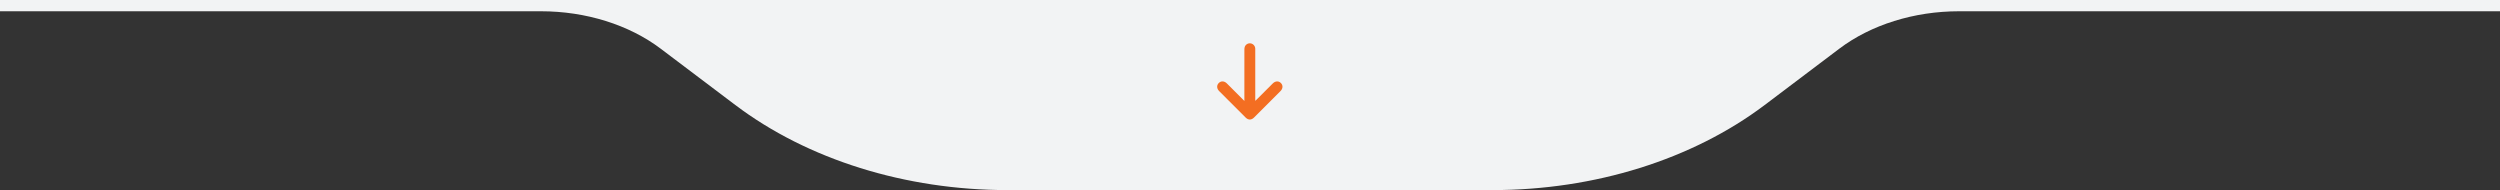<?xml version="1.0" encoding="UTF-8"?> <svg xmlns="http://www.w3.org/2000/svg" width="1039" height="79" viewBox="0 0 1039 79" fill="none"><rect x="0" y="0" width="1039" height="79" fill="#333333" stroke="none"/><path d="M224.81 4.68C243.491 4.68 261.4 10.284 274.599 20.247L305.601 43.648C335.591 66.285 376.253 79 418.671 79L620.302 79C662.72 79 703.382 66.285 733.399 43.648L764.401 20.247C777.6 10.284 795.509 4.68 814.19 4.68L1039 4.68L1039 0L6.9064e-06 3.30262e-05L6.49725e-06 4.68L224.81 4.68Z" fill="#F2F3F4"></path><path d="M521.69 41.912C521.977 41.642 522.147 41.491 522.31 41.328C524.527 39.115 526.738 36.898 528.958 34.686C530.025 33.623 531.394 33.557 532.338 34.505C533.284 35.455 533.213 36.816 532.145 37.883C528.501 41.532 524.854 45.181 521.203 48.824C520.068 49.957 518.801 49.968 517.671 48.843C514.002 45.185 510.338 41.521 506.678 37.853C505.645 36.818 505.583 35.464 506.497 34.524C507.433 33.561 508.82 33.612 509.877 34.665C512.261 37.043 514.638 39.426 517.163 41.953L517.163 41.069C517.163 34.288 517.163 27.504 517.167 20.722C517.167 20.35 517.18 19.961 517.282 19.608C517.583 18.56 518.593 17.902 519.656 18.012C520.738 18.123 521.605 19.024 521.681 20.125C521.696 20.359 521.687 20.596 521.687 20.832C521.687 27.544 521.687 34.256 521.687 40.968L521.687 41.91L521.69 41.912Z" fill="#F36E22"></path></svg> 